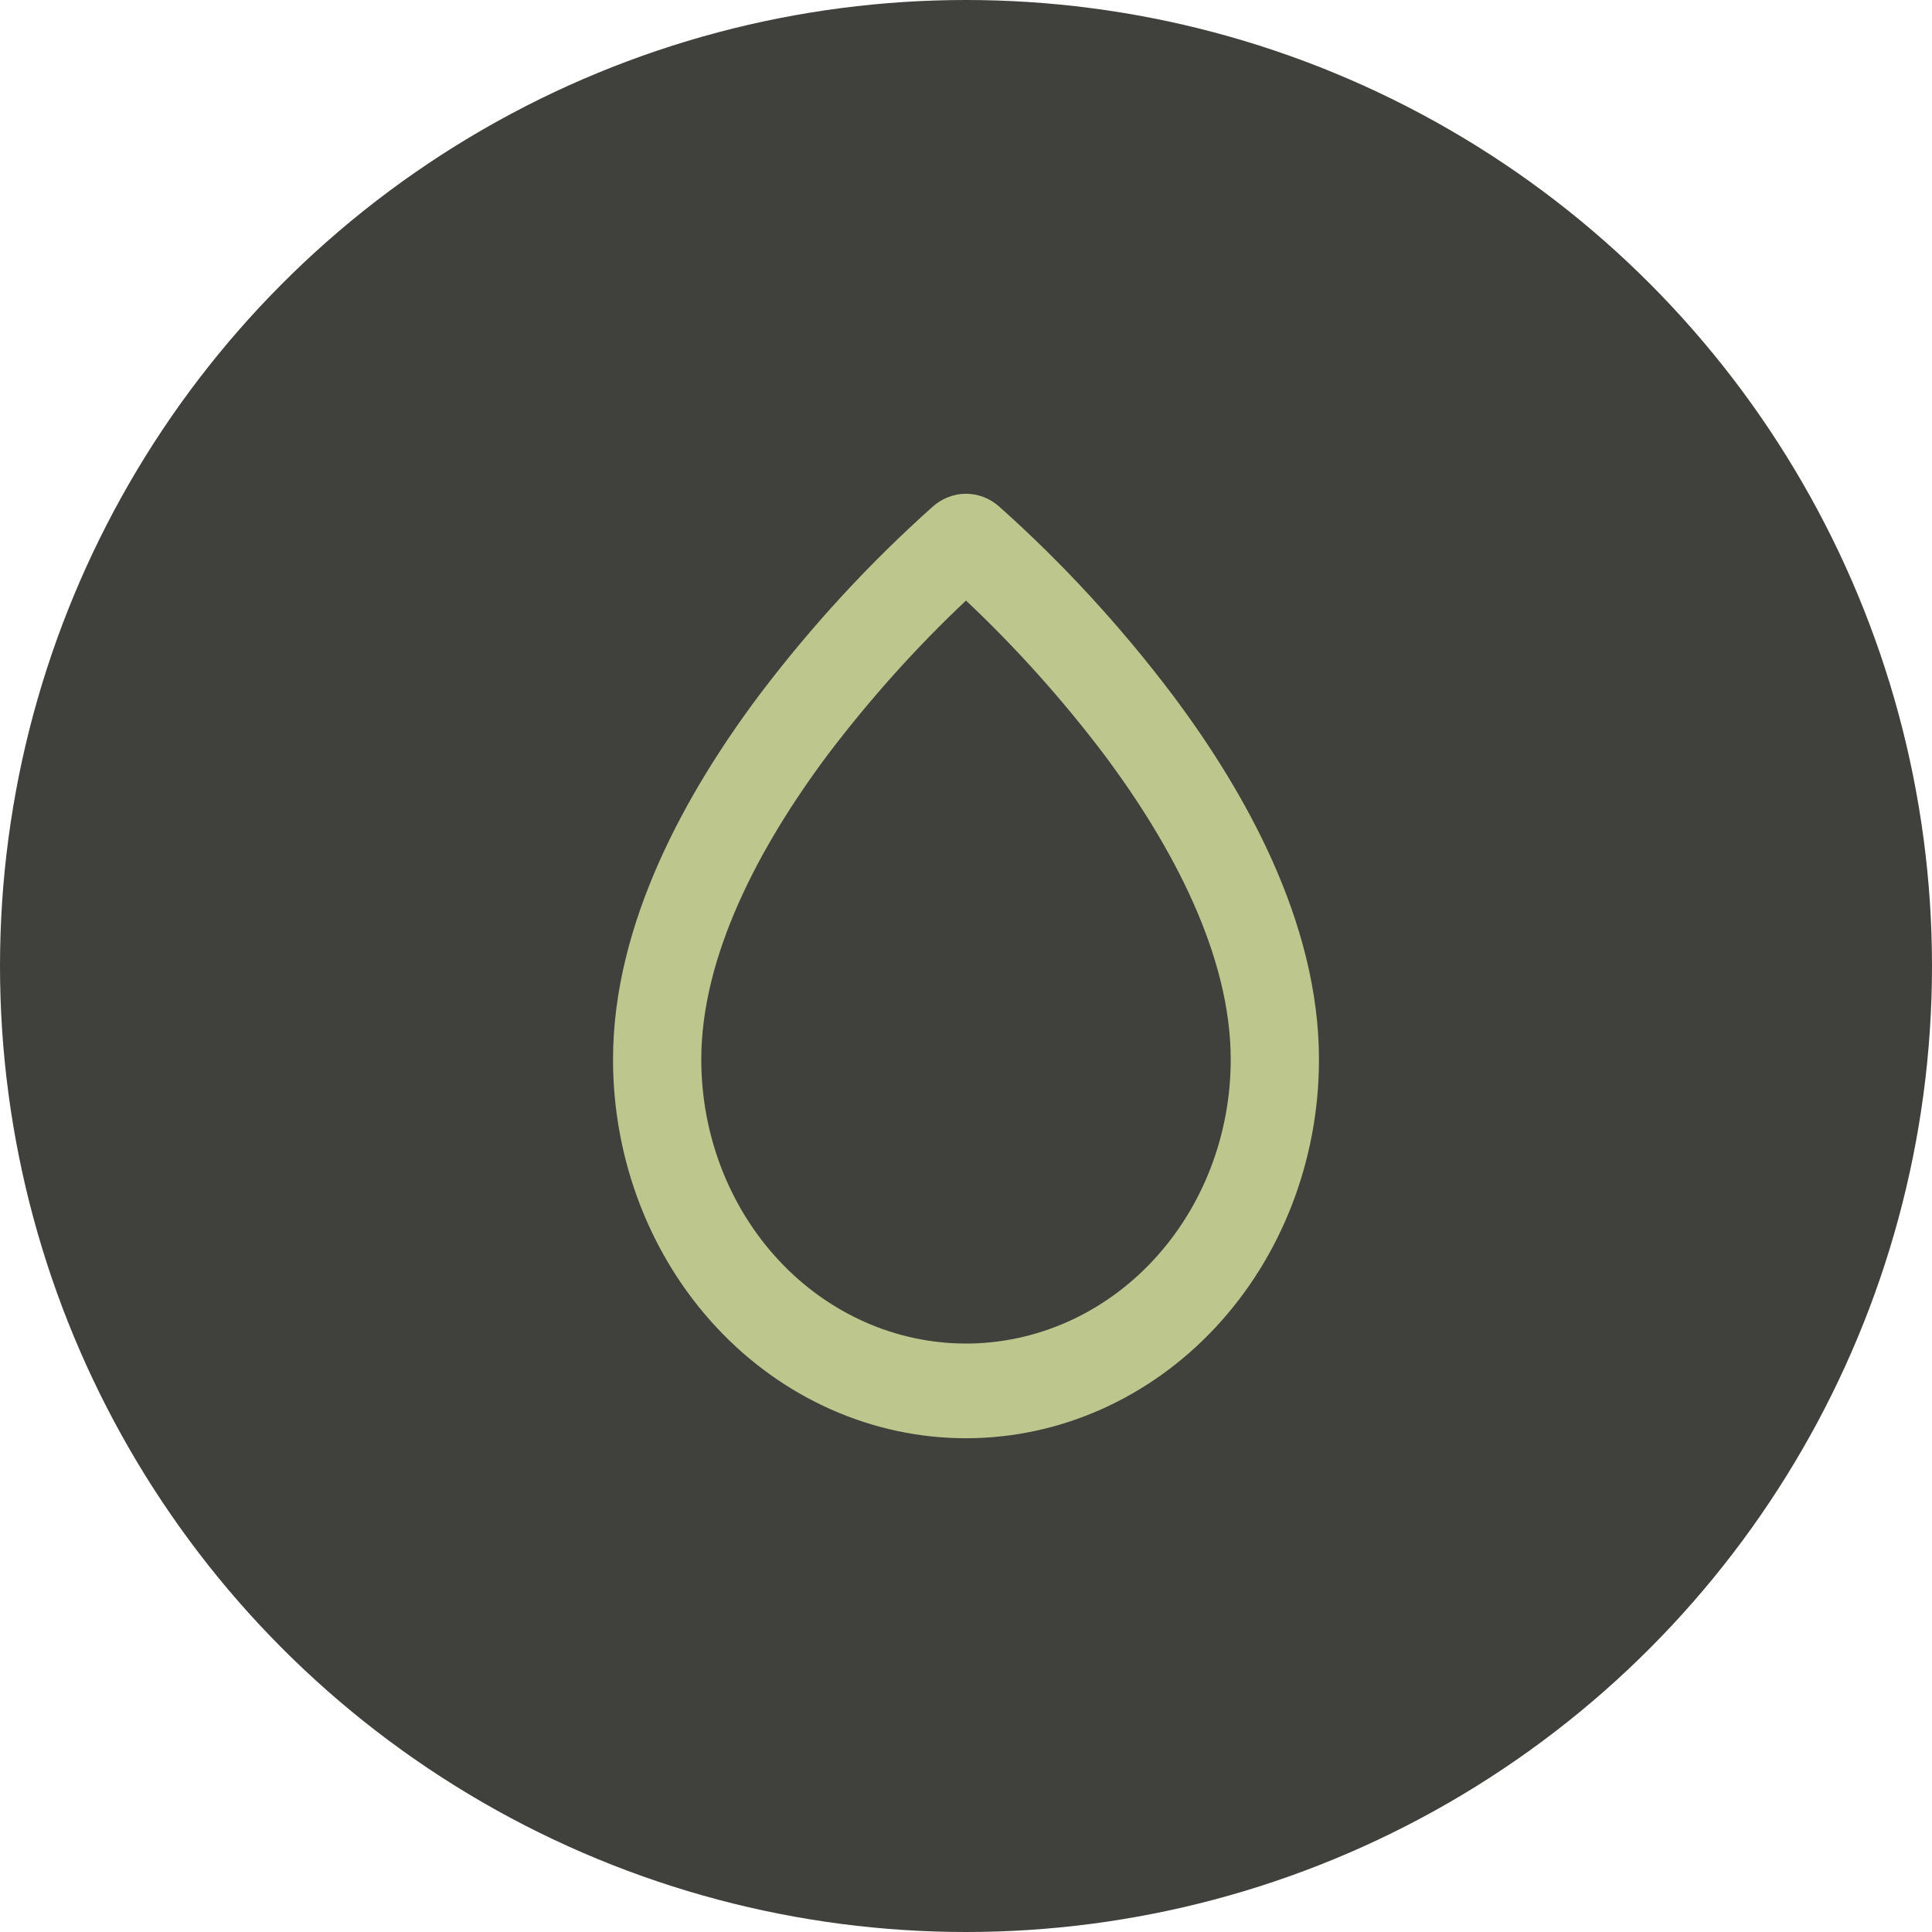 <svg xmlns="http://www.w3.org/2000/svg" fill="none" viewBox="0 0 60 60" height="60" width="60">
<circle fill="#40403C" r="30" cy="30" cx="30"></circle>
<path fill="#BCC68D" d="M30 18.651C28.452 20.11 27.02 21.706 25.719 23.422C23.567 26.297 21.779 29.693 21.779 32.903C21.779 35.243 22.645 37.487 24.186 39.141C25.728 40.796 27.82 41.725 30 41.725C32.18 41.725 34.272 40.796 35.813 39.141C37.355 37.487 38.221 35.243 38.221 32.903C38.221 29.693 36.433 26.297 34.281 23.422C32.98 21.706 31.548 20.11 30 18.651ZM28.971 15.73C29.261 15.474 29.624 15.334 30 15.334C30.375 15.334 30.739 15.474 31.029 15.73C32.998 17.487 34.802 19.447 36.415 21.581C38.663 24.579 40.962 28.648 40.962 32.903C40.962 36.023 39.807 39.015 37.751 41.221C35.695 43.427 32.907 44.666 30 44.666C27.093 44.666 24.305 43.427 22.249 41.221C20.193 39.015 19.038 36.023 19.038 32.903C19.038 28.648 21.337 24.579 23.584 21.579C25.197 19.446 27.002 17.487 28.971 15.73Z" clip-rule="evenodd" fill-rule="evenodd"></path>
</svg>
